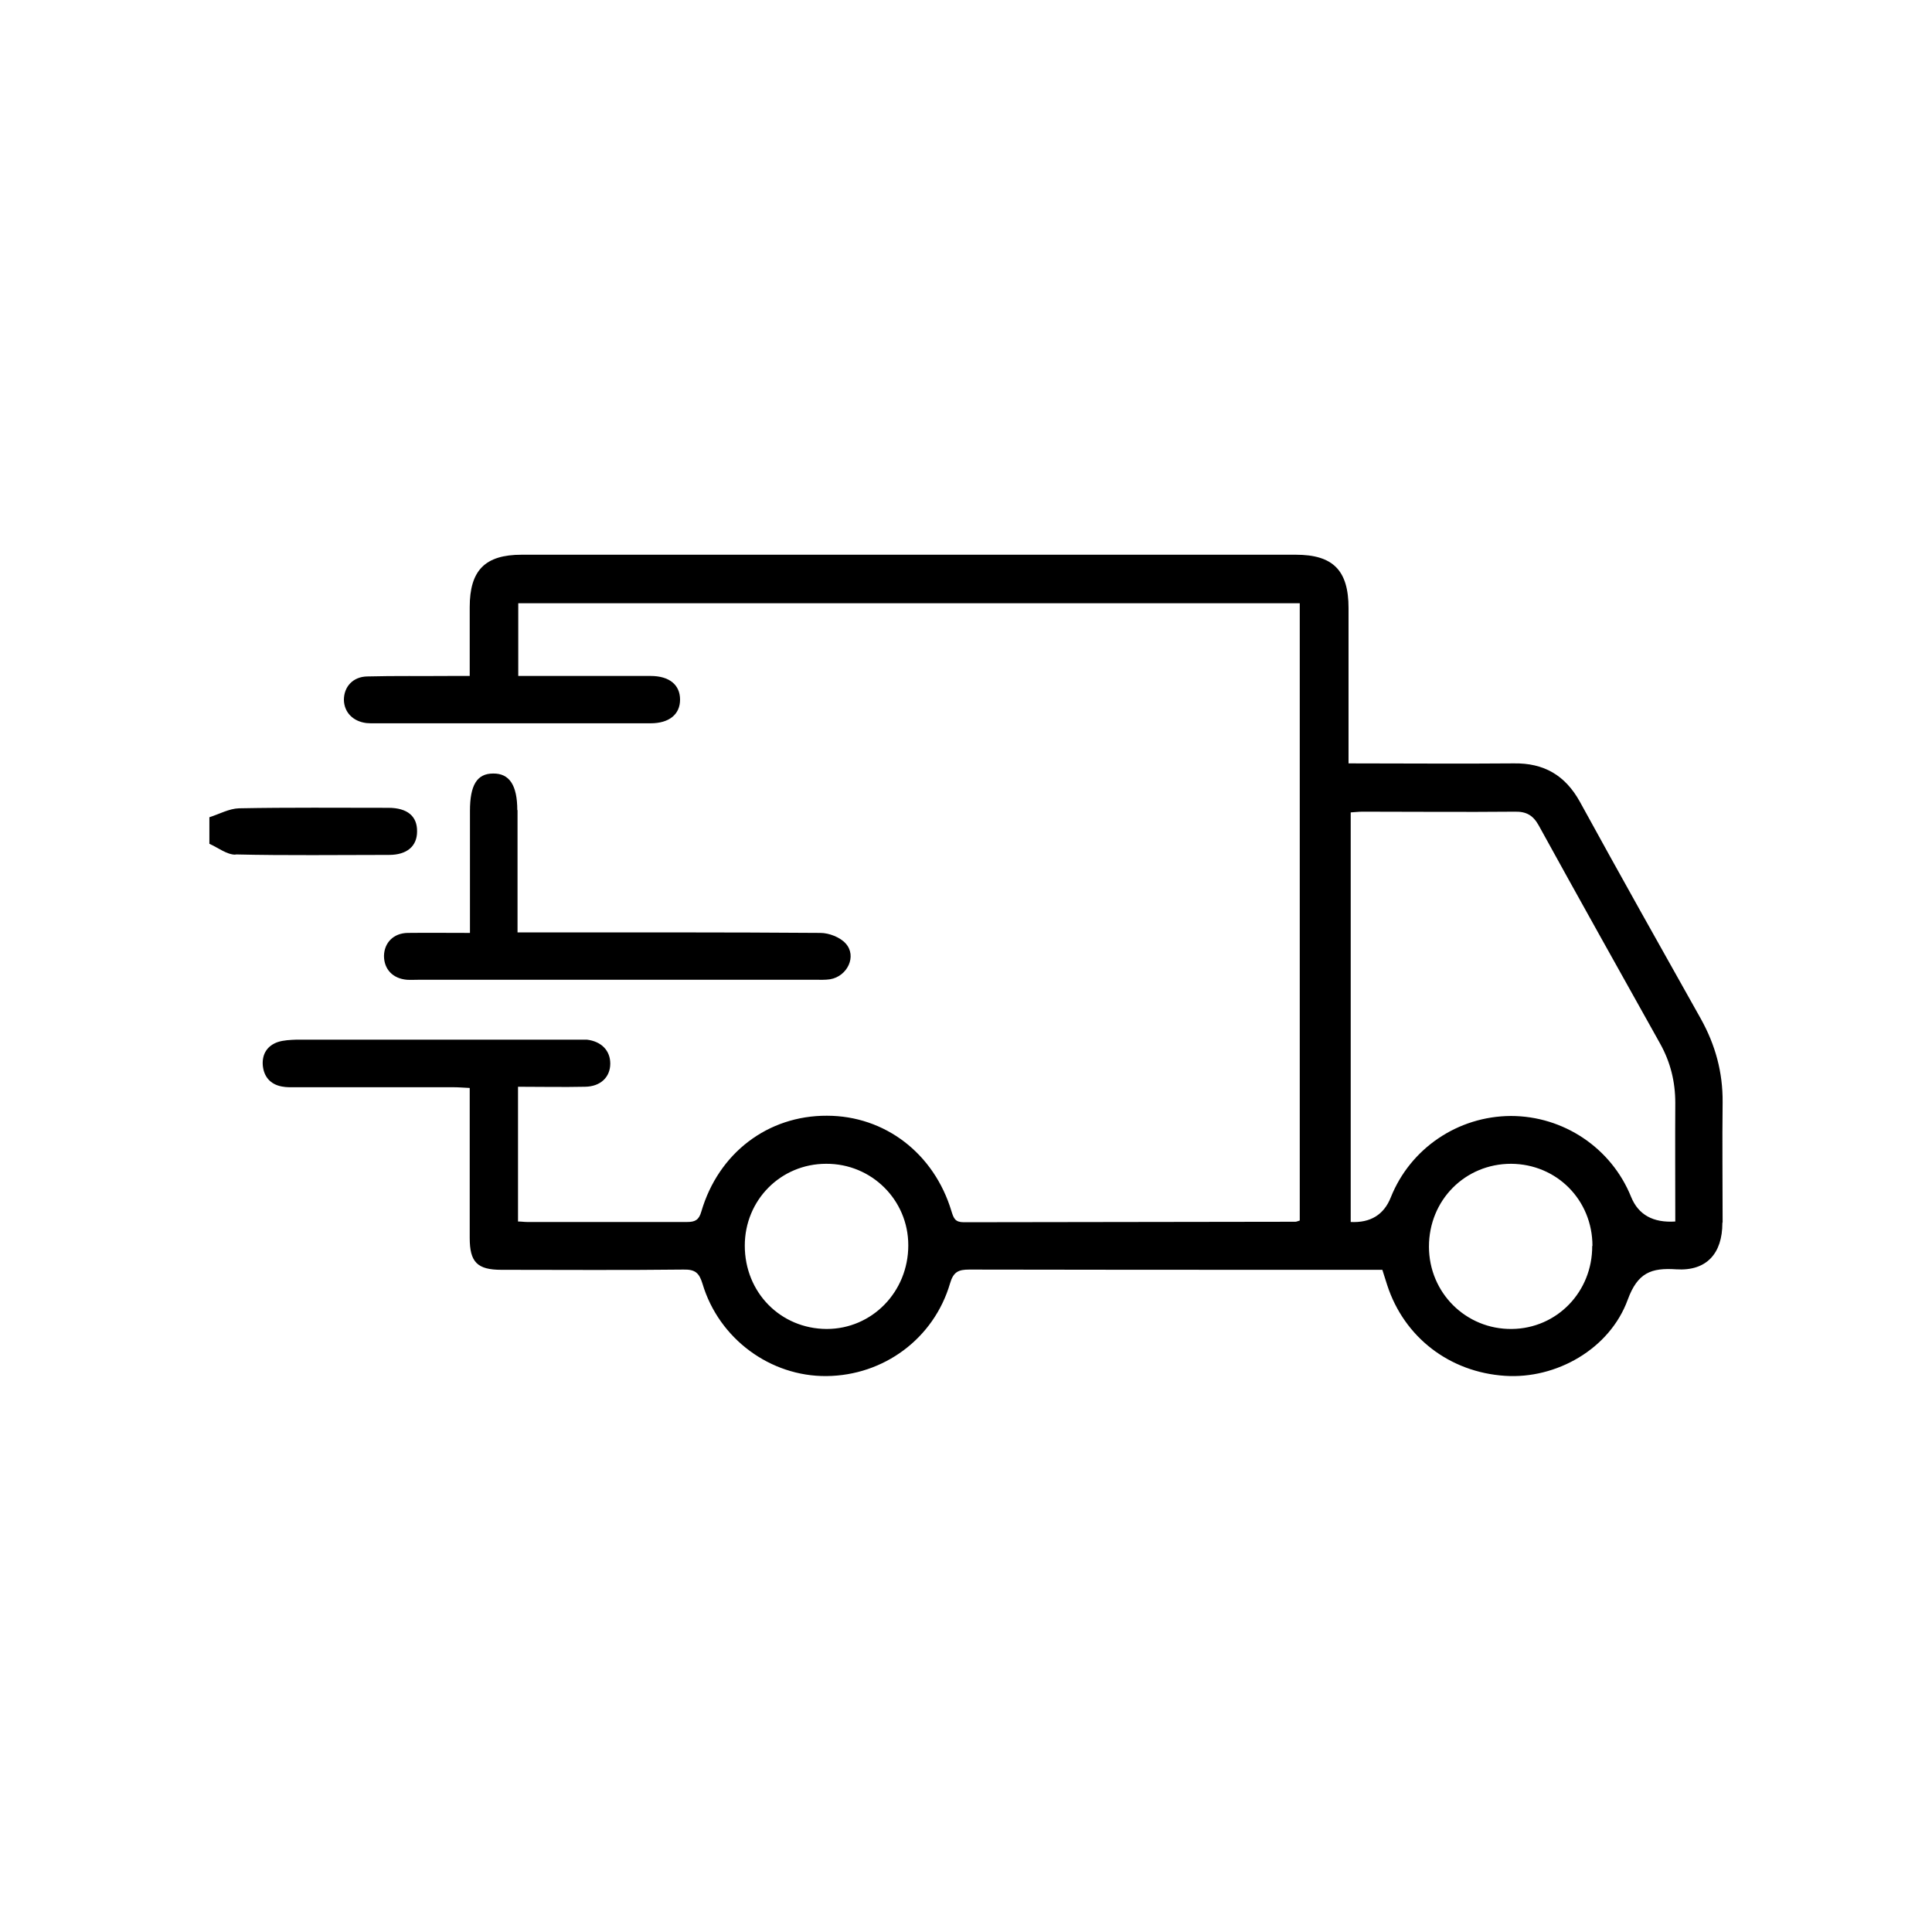 <svg xmlns="http://www.w3.org/2000/svg" id="Capa_1" data-name="Capa 1" viewBox="0 0 80 80"><defs><style>      .cls-1 {        fill: #000;        stroke-width: 0px;      }    </style></defs><path class="cls-1" d="M9.75,35.39c-.36,0-.72-.29-1.08-.45v-1.1c.41-.13.82-.36,1.23-.37,2.06-.04,4.12-.02,6.18-.02.79,0,1.2.35,1.19.98,0,.61-.42.97-1.16.97-2.12,0-4.24.03-6.36-.02ZM71.32,50.64c0,1.27-.66,2-1.91,1.92-1.04-.07-1.6.14-2.01,1.26-.75,2.05-2.97,3.29-5.08,3.15-2.3-.15-4.18-1.6-4.88-3.76-.06-.19-.12-.38-.2-.63h-3.12c-4.66,0-9.32,0-13.98-.01-.45,0-.66.09-.8.57-.67,2.29-2.75,3.82-5.12,3.84-2.32.02-4.45-1.54-5.13-3.82-.14-.46-.31-.6-.79-.59-2.51.03-5.03.01-7.54.01-1,0-1.31-.32-1.31-1.32,0-2.04,0-4.08,0-6.21-.24-.01-.45-.03-.67-.03-2.17,0-4.33,0-6.5,0-.2,0-.41.01-.61-.03-.48-.09-.75-.41-.79-.89-.03-.46.19-.8.62-.95.24-.08.52-.09.78-.1,3.86,0,7.72,0,11.59,0,.14,0,.29,0,.43,0,.6.07.97.45.97.99,0,.56-.4.95-1.04.96-.91.02-1.83,0-2.78,0v5.58c.14,0,.26.02.38.02,2.21,0,4.41,0,6.62,0,.33,0,.49-.08.59-.43.71-2.43,2.76-3.98,5.2-3.97,2.4,0,4.44,1.56,5.16,3.96.09.29.15.45.51.45,4.58-.01,9.15-.01,13.73-.02.04,0,.08-.02.18-.05v-25.56H21.46v3.01h.64c1.61,0,3.23,0,4.84,0,.78,0,1.22.37,1.22.98,0,.61-.45.98-1.22.98-3.82,0-7.64,0-11.46,0-.1,0-.2,0-.31-.01-.56-.07-.92-.45-.93-.96,0-.54.37-.96.97-.97,1.14-.03,2.29-.01,3.43-.02.24,0,.48,0,.81,0,0-.99,0-1.92,0-2.85,0-1.52.63-2.17,2.15-2.17,10.69,0,21.38,0,32.06,0,1.54,0,2.18.65,2.18,2.21,0,1.9,0,3.8,0,5.7v.73c2.35,0,4.6.02,6.84,0,1.25-.02,2.13.49,2.74,1.59,1.65,3.01,3.33,6,5.01,8.99.6,1.08.91,2.21.9,3.45-.02,1.65,0,3.31,0,4.97ZM37.61,51.56c0-1.87-1.52-3.38-3.4-3.37-1.88,0-3.37,1.5-3.37,3.39,0,1.94,1.48,3.44,3.39,3.45,1.88,0,3.38-1.54,3.38-3.46ZM65.94,51.59c0-1.9-1.48-3.39-3.37-3.4-1.9,0-3.4,1.5-3.4,3.43,0,1.91,1.53,3.43,3.43,3.41,1.87-.02,3.34-1.54,3.33-3.44ZM69.37,45.67c0-.88-.2-1.69-.63-2.46-1.68-3.01-3.37-6.02-5.03-9.04-.23-.41-.51-.57-.98-.56-2.1.02-4.21,0-6.31,0-.16,0-.32.02-.49.03v16.96q1.23.06,1.66-1.02c.81-2.03,2.78-3.36,4.97-3.37,2.18,0,4.16,1.32,4.98,3.35q.45,1.11,1.83,1.02c0-1.67-.01-3.3,0-4.93ZM21.42,33.55c0-1.04-.33-1.53-1-1.52-.67,0-.96.48-.96,1.55,0,1.27,0,2.53,0,3.8v1.25c-.91,0-1.75-.01-2.58,0-.59.01-.97.41-.98.95,0,.55.36.94.95.99.16.01.33,0,.49,0,5.47,0,10.95,0,16.42,0,.2,0,.41.01.61-.02.72-.12,1.12-.96.65-1.48-.23-.26-.69-.44-1.05-.44-3.94-.03-7.88-.02-11.83-.02h-.71v-.66c0-1.47,0-2.94,0-4.41Z"></path></svg>